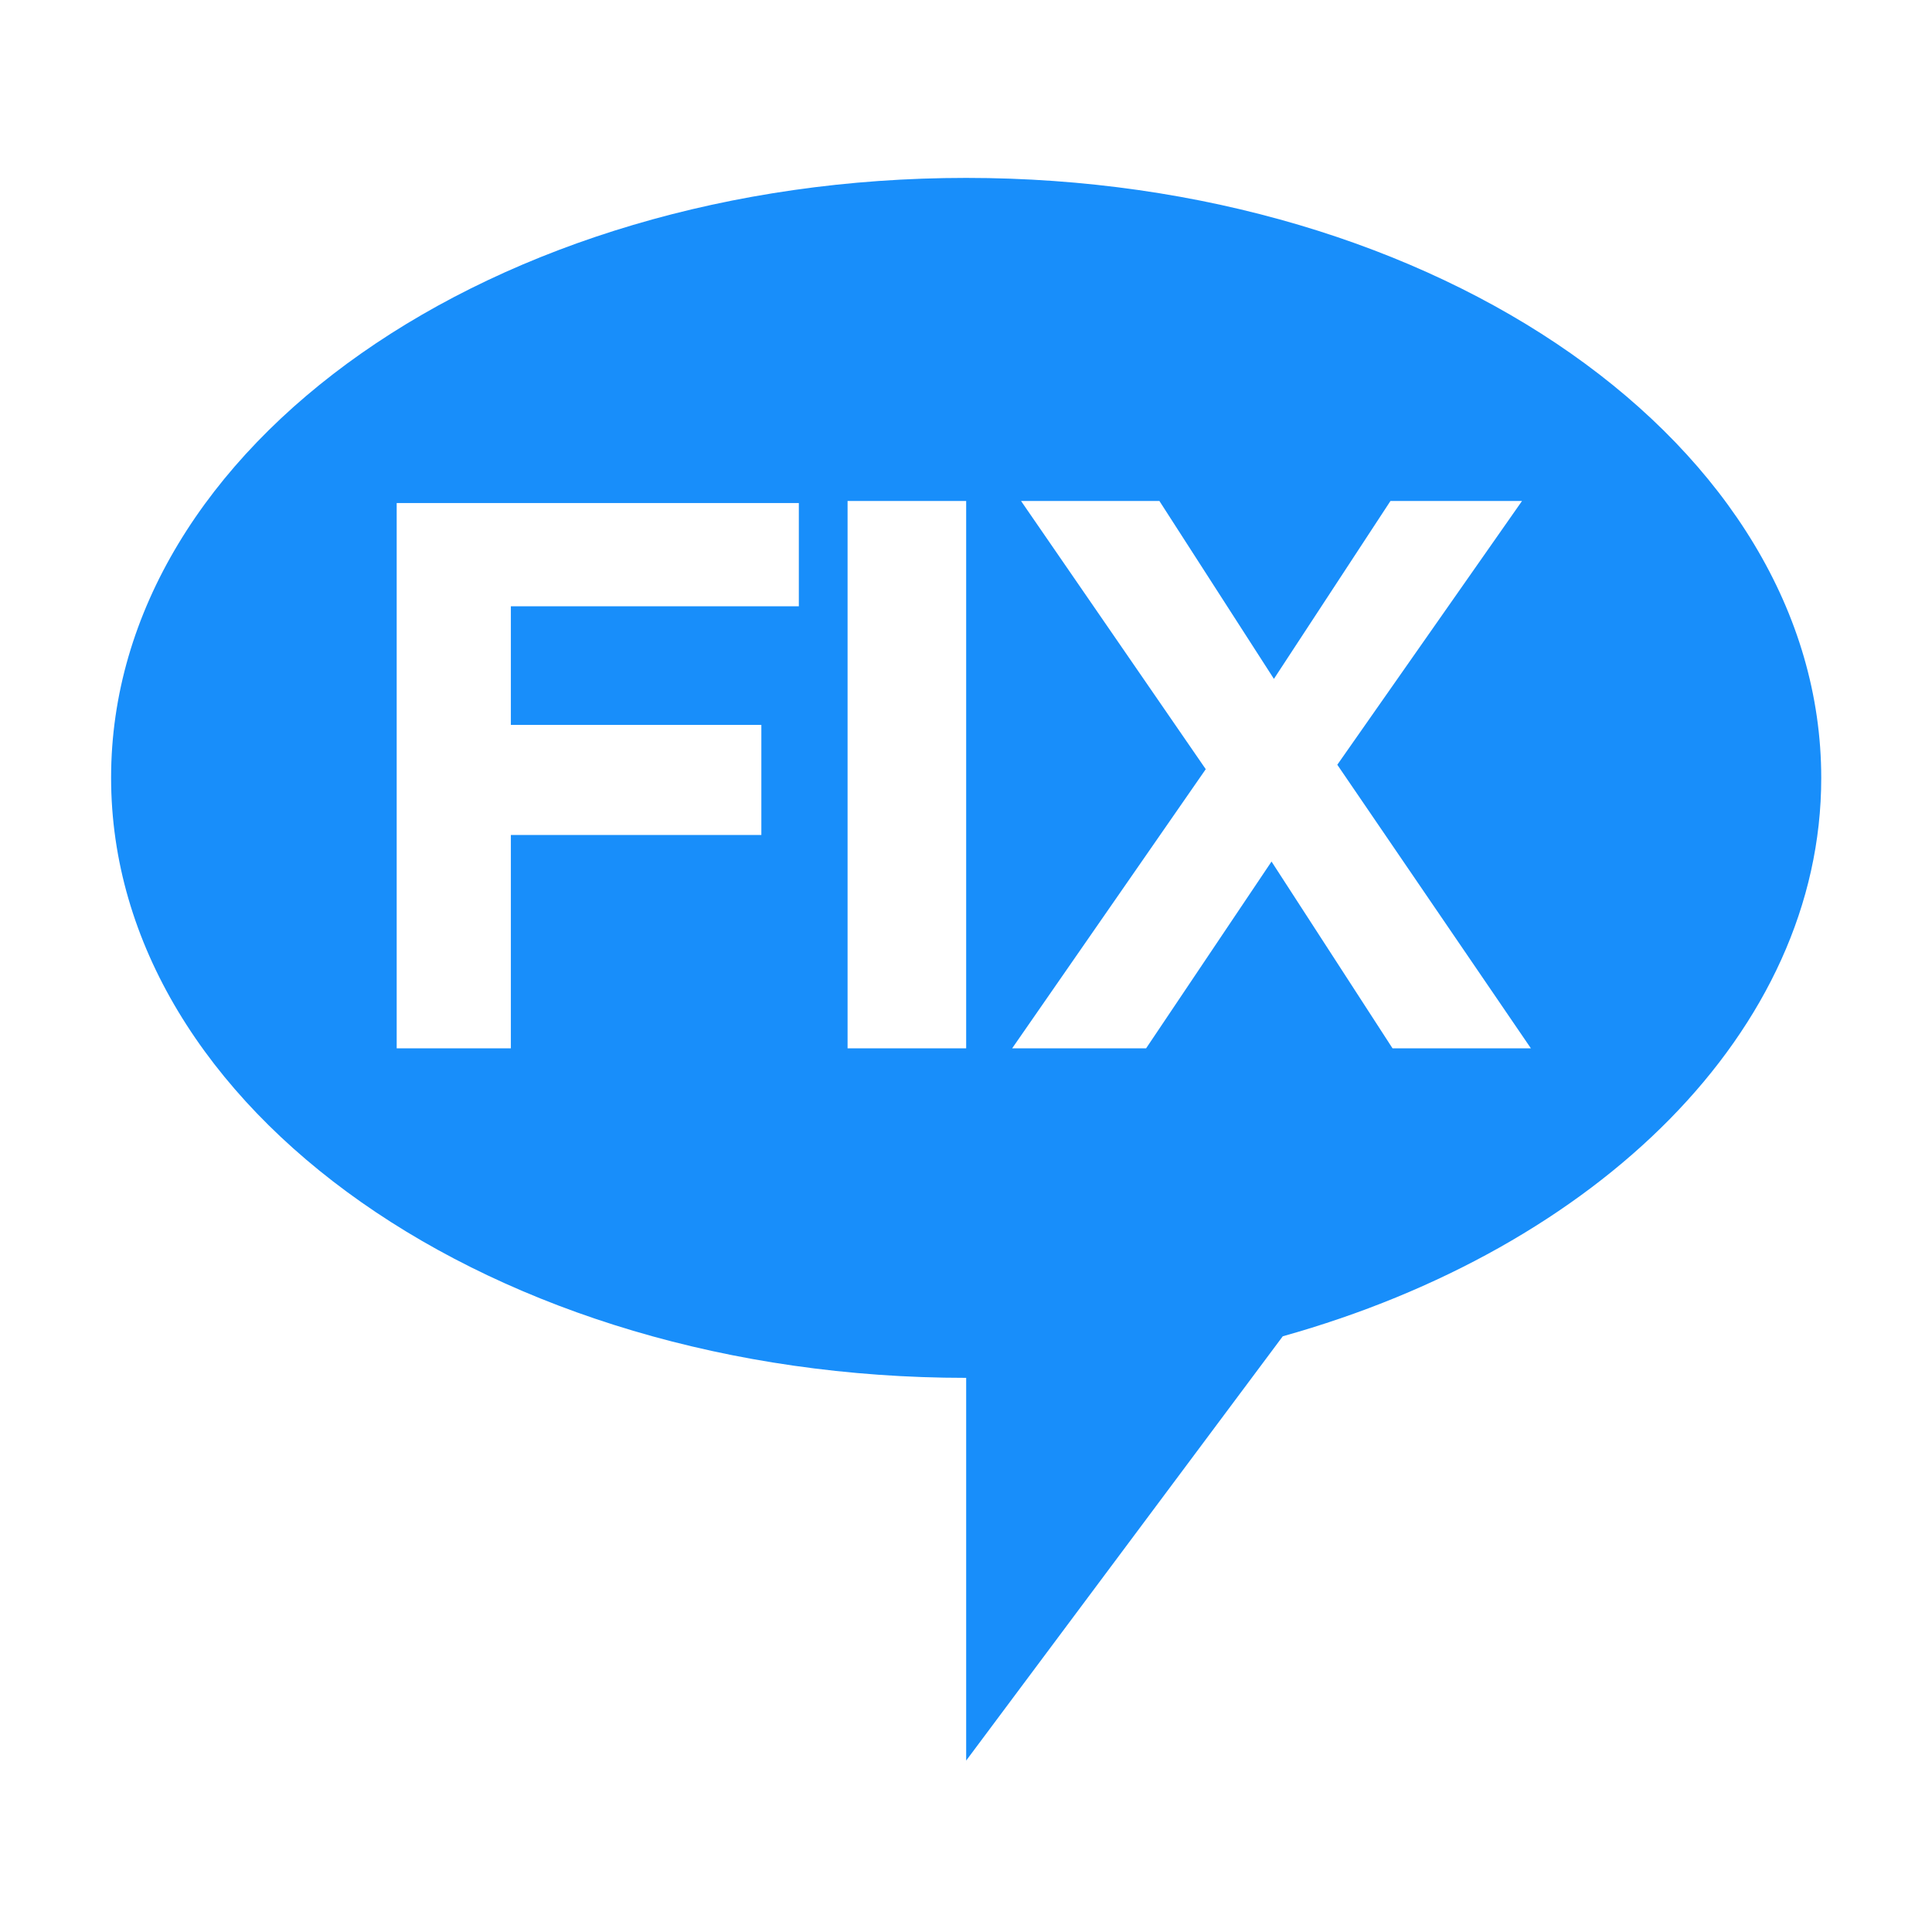 <?xml version="1.0" encoding="utf-8"?>
<!-- Generator: Adobe Illustrator 24.0.3, SVG Export Plug-In . SVG Version: 6.00 Build 0)  -->
<svg version="1.1" id="Layer_1" xmlns="http://www.w3.org/2000/svg" xmlns:xlink="http://www.w3.org/1999/xlink" x="0px" y="0px"
	 viewBox="0 0 566.9 566.9" style="enable-background:new 0 0 566.9 566.9;" xml:space="preserve" fill="#188EFA">
<path d="M283.5,516.6V404.3c-138.7,0-250.9-78.7-250.9-176.1S144.8,52.2,283.5,52.2s250.9,78.7,250.9,176.1
	c0,74.2-65.8,138-158,163.8L283.5,516.6z M116.4,307.6h33.5V245h73.5v-32.3h-73.5v-34.8h84.5v-30.3h-118V307.6z M283.5,147h-34.8
	v160.6h34.8V147z M373.1,252.8l35.5,54.8h40.6l-56.8-83.2l54.2-77.4H408l-34.2,52.2L340.2,147h-40.6l54.2,78.7L297,307.6h39.3
	L373.1,252.8z"/>
</svg>
